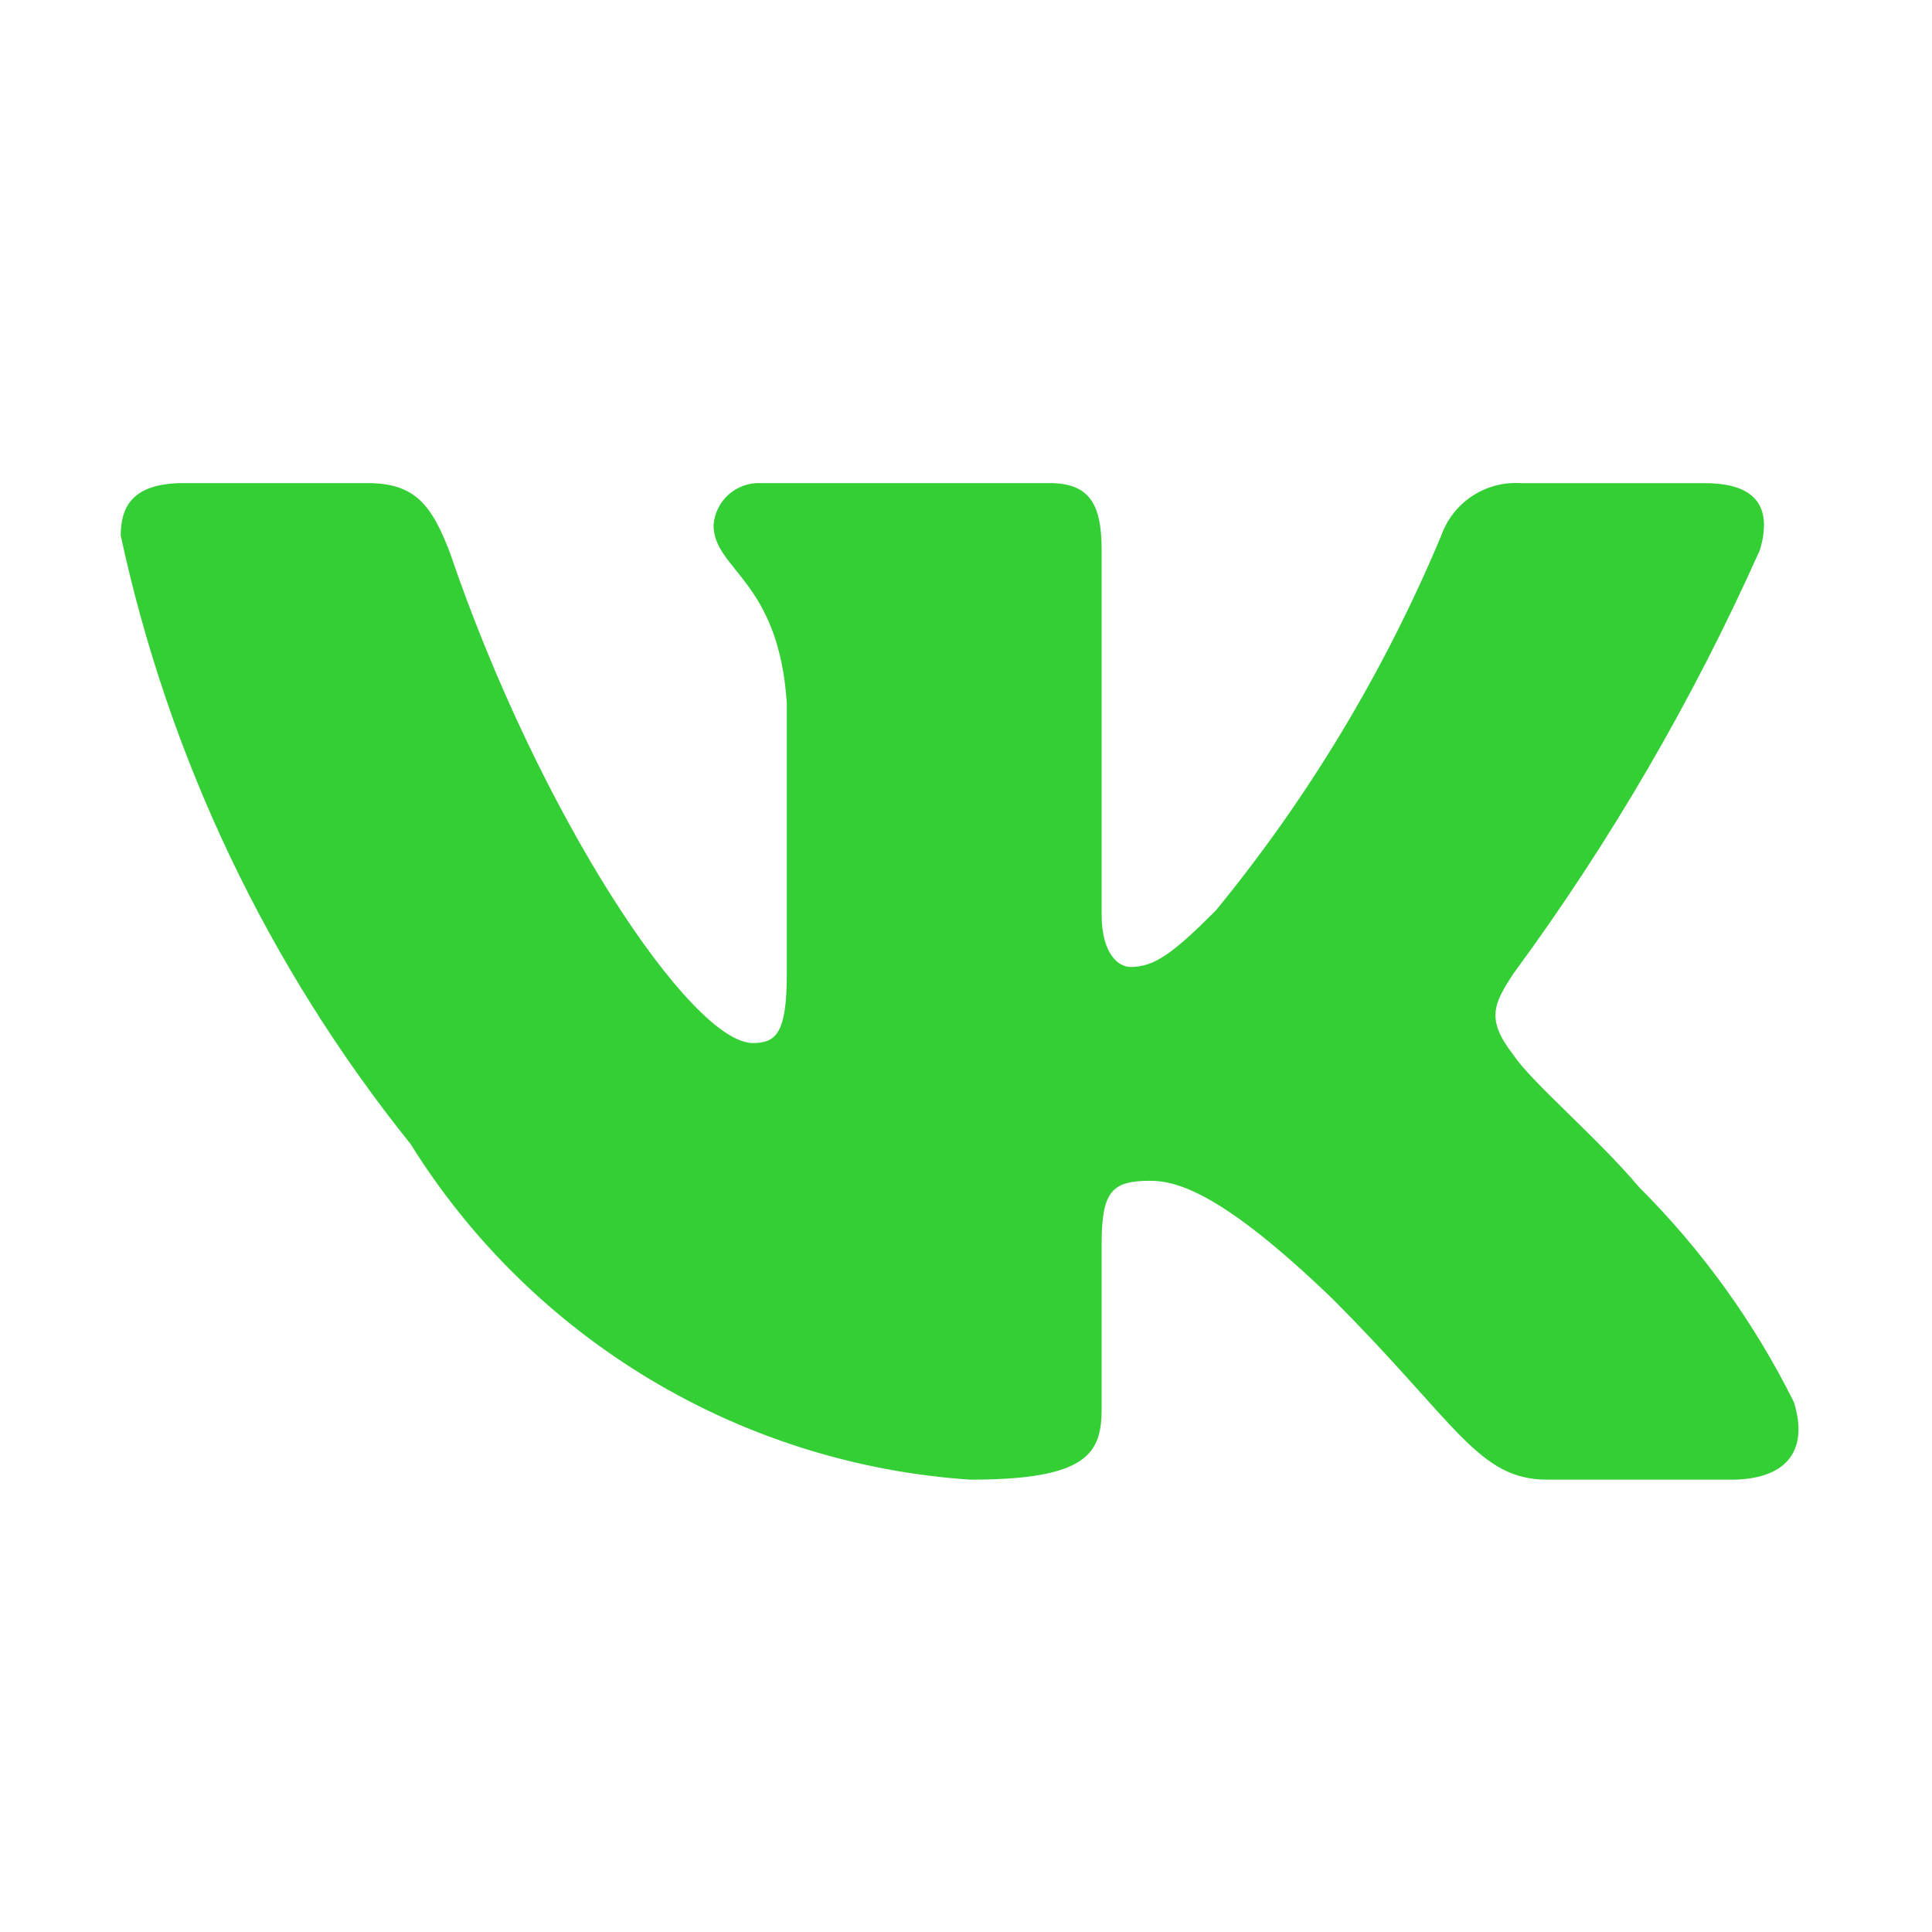 <svg width="24" height="24" viewBox="0 0 24 24" fill="none" xmlns="http://www.w3.org/2000/svg">
<path d="M21.504 18.381H19.222C18.359 18.381 18.099 17.681 16.552 16.134C15.2 14.831 14.629 14.668 14.287 14.668C13.814 14.668 13.685 14.799 13.685 15.45V17.502C13.685 18.056 13.505 18.381 12.055 18.381C10.648 18.287 9.284 17.86 8.075 17.135C6.866 16.41 5.846 15.408 5.1 14.211C3.329 12.006 2.096 9.418 1.5 6.653C1.5 6.311 1.63 6.001 2.282 6.001H4.562C5.148 6.001 5.359 6.262 5.589 6.865C6.696 10.123 8.585 12.957 9.352 12.957C9.646 12.957 9.774 12.828 9.774 12.095V8.738C9.677 7.207 8.864 7.078 8.864 6.524C8.874 6.378 8.941 6.242 9.05 6.144C9.16 6.047 9.303 5.995 9.449 6.001H13.033C13.523 6.001 13.685 6.245 13.685 6.831V11.361C13.685 11.851 13.895 12.012 14.043 12.012C14.337 12.012 14.563 11.851 15.102 11.312C16.257 9.903 17.201 8.333 17.904 6.652C17.976 6.45 18.112 6.277 18.291 6.16C18.47 6.043 18.683 5.987 18.897 6.002H21.178C21.862 6.002 22.007 6.344 21.862 6.832C21.032 8.691 20.006 10.455 18.8 12.095C18.554 12.47 18.456 12.665 18.8 13.104C19.026 13.447 19.826 14.114 20.363 14.749C21.145 15.53 21.794 16.431 22.285 17.419C22.481 18.055 22.155 18.381 21.504 18.381Z" fill="#34CF35"/>
</svg>
